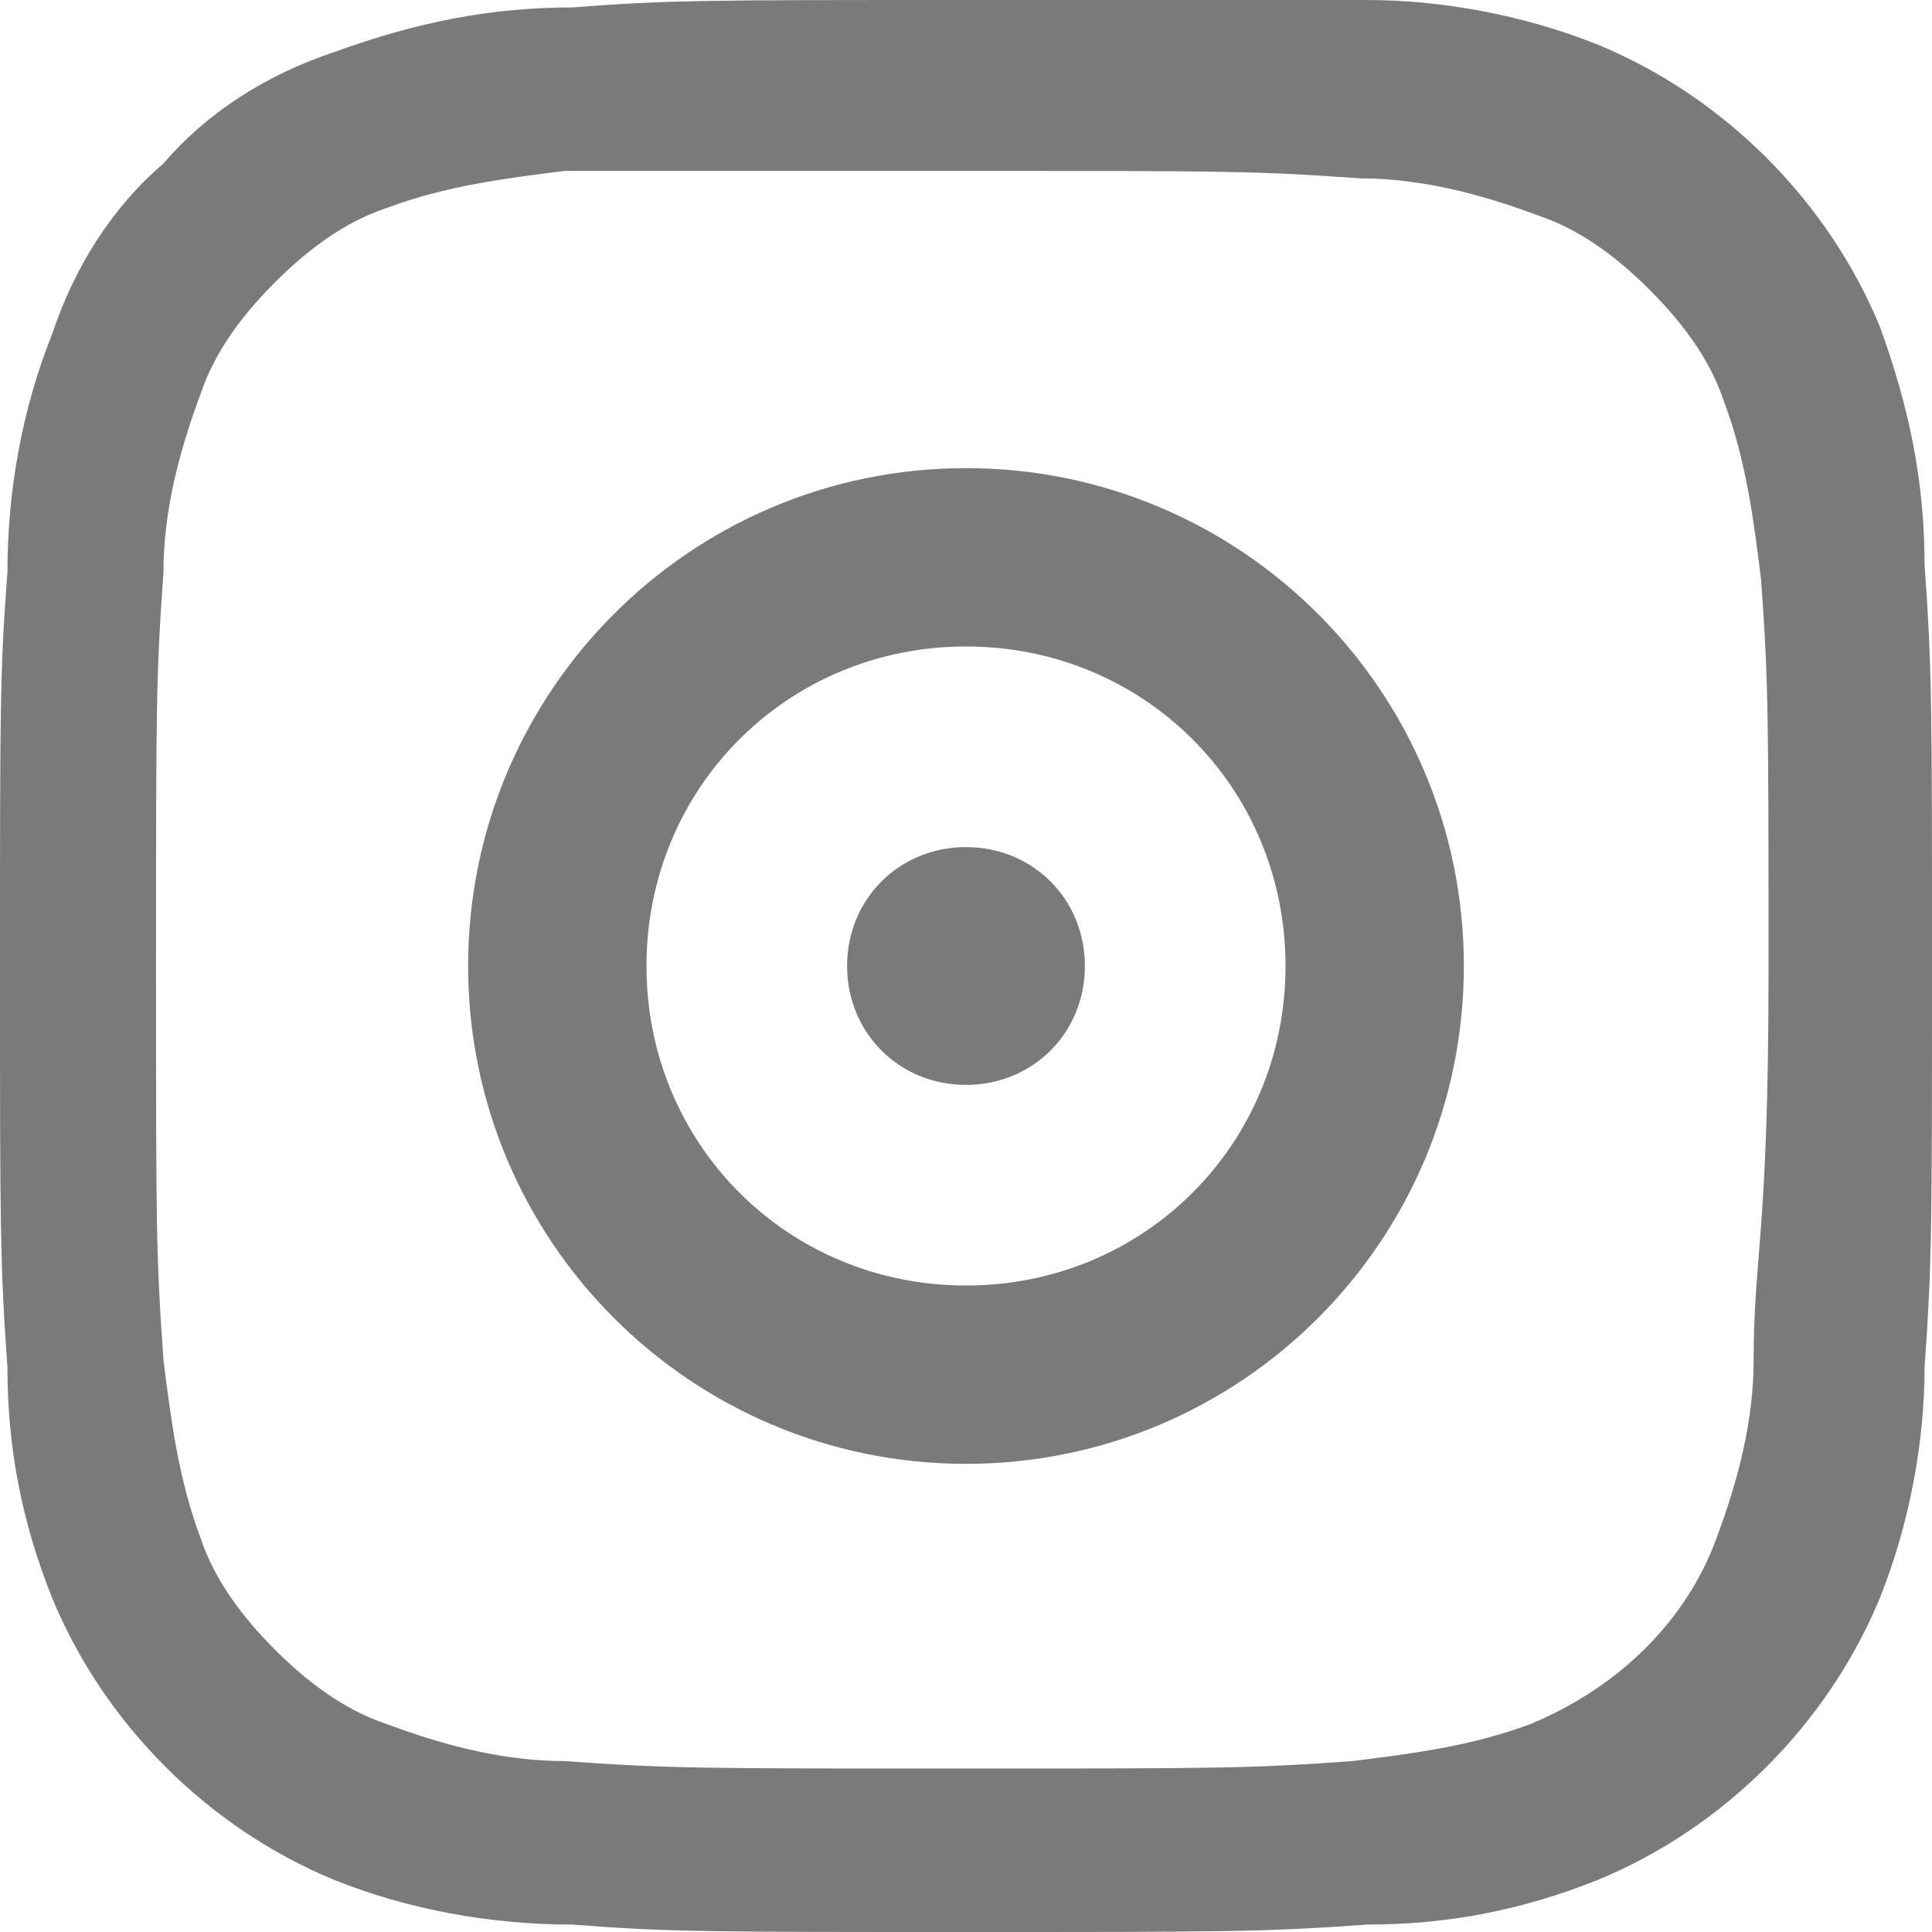 <?xml version="1.0" encoding="utf-8"?>
<!-- Generator: Adobe Illustrator 21.0.0, SVG Export Plug-In . SVG Version: 6.00 Build 0)  -->
<svg version="1.1" id="Layer_1" xmlns="http://www.w3.org/2000/svg" xmlns:xlink="http://www.w3.org/1999/xlink" x="0px" y="0px"
	 viewBox="0 0 26 26" style="enable-background:new 0 0 26 26;" xml:space="preserve">
<style type="text/css">
	.st0{fill:#7A7A7A;}
</style>
<title>footer_instagram</title>
<path class="st0" d="M25.9,7.6c0-1.1-0.2-2.1-0.6-3.2c-0.7-1.7-2.1-3.1-3.8-3.8c-1-0.4-2.1-0.6-3.1-0.6C17,0,16.5,0,13,0
	S9,0,7.7,0.1c-1.1,0-2.1,0.2-3.2,0.6C3.6,1,2.8,1.5,2.2,2.2C1.5,2.8,1,3.6,0.7,4.5c-0.4,1-0.6,2.1-0.6,3.2C0,9,0,9.5,0,13
	s0,4,0.1,5.4c0,1.1,0.2,2.1,0.6,3.1c0.7,1.7,2.1,3.1,3.8,3.8c1,0.4,2.1,0.6,3.2,0.6C9,26,9.5,26,13,26s4,0,5.4-0.1
	c1.1,0,2.1-0.2,3.1-0.6c1.7-0.7,3.1-2.1,3.8-3.8c0.4-1,0.6-2.1,0.6-3.1C26,17,26,16.5,26,13S26,9,25.9,7.6z M23.6,18.3
	c0,0.8-0.2,1.6-0.5,2.4c-0.4,1.1-1.3,2-2.5,2.5c-0.8,0.3-1.6,0.4-2.4,0.5c-1.4,0.1-1.8,0.1-5.3,0.1s-3.9,0-5.3-0.1
	c-0.8,0-1.6-0.2-2.4-0.5c-0.6-0.2-1.1-0.6-1.5-1c-0.4-0.4-0.8-0.9-1-1.5c-0.3-0.8-0.4-1.6-0.5-2.4c-0.1-1.4-0.1-1.8-0.1-5.3
	s0-3.9,0.1-5.3c0-0.8,0.2-1.6,0.5-2.4c0.2-0.6,0.6-1.1,1-1.5c0.4-0.4,0.9-0.8,1.5-1c0.8-0.3,1.6-0.4,2.4-0.5C9.1,2.3,9.5,2.3,13,2.3
	s3.9,0,5.3,0.1c0.8,0,1.6,0.2,2.4,0.5c0.6,0.2,1.1,0.6,1.5,1c0.4,0.4,0.8,0.9,1,1.5c0.3,0.8,0.4,1.6,0.5,2.4
	c0.1,1.4,0.1,1.8,0.1,5.3S23.6,16.9,23.6,18.3z"/>
<path class="st0" d="M13,6.3c-3.7,0-6.7,3-6.7,6.7s3,6.7,6.7,6.7s6.7-3,6.7-6.7S16.7,6.3,13,6.3L13,6.3z M13,17.3
	c-2.4,0-4.3-1.9-4.3-4.3s1.9-4.3,4.3-4.3s4.3,1.9,4.3,4.3c0,0,0,0,0,0C17.3,15.4,15.4,17.3,13,17.3L13,17.3z"/>
<path class="st0" d="M14.6,13c0,0.9-0.7,1.6-1.6,1.6s-1.6-0.7-1.6-1.6s0.7-1.6,1.6-1.6C13.9,11.4,14.6,12.1,14.6,13L14.6,13z"/>
</svg>
